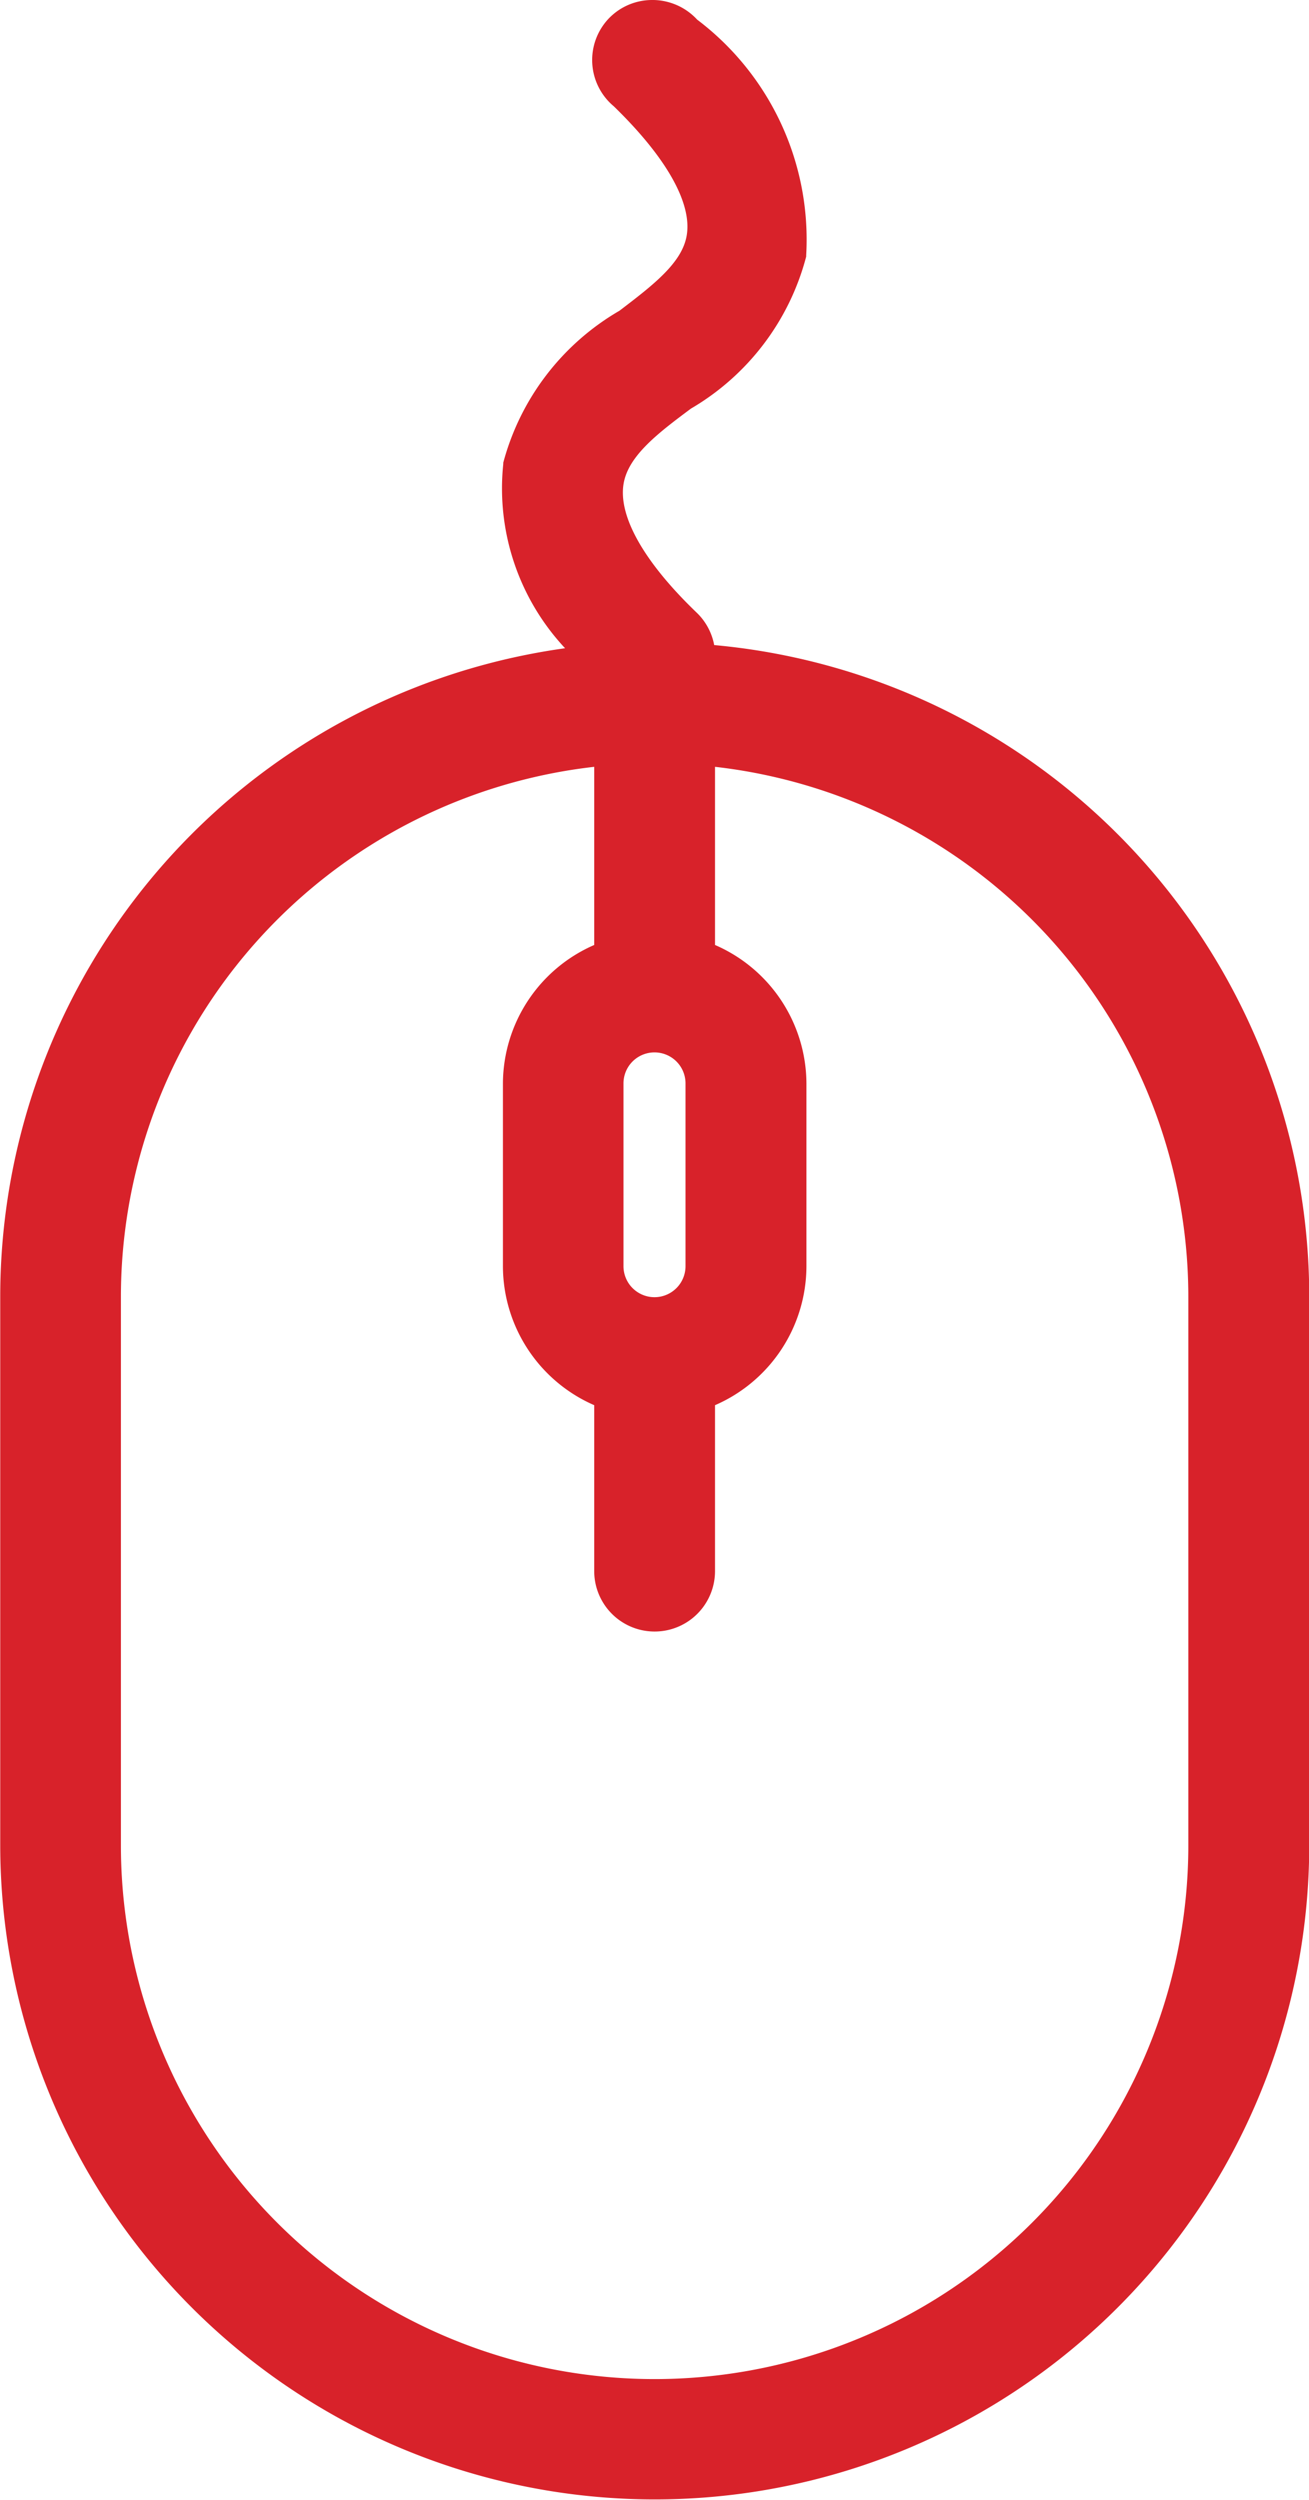 <svg xmlns="http://www.w3.org/2000/svg" width="11.14" height="21.272" viewBox="0 0 11.14 21.272"><g transform="translate(-359.832 -491.112)"><path d="M365.791,496.721a.388.388,0,0,0-.116-.3c-.339-.327-.732-.8-.662-1.214.047-.284.315-.49.627-.723a1.982,1.982,0,0,0,.929-1.221,2.235,2.235,0,0,0-.894-1.9.389.389,0,1,0-.537.56c.338.327.731.8.661,1.213-.047.284-.315.487-.626.724h0a1.68,1.68,0,0,0-.288,2.866,5.446,5.446,0,0,0-4.928,5.418v4.667a5.445,5.445,0,1,0,10.89,0v-4.667a5.444,5.444,0,0,0-5.056-5.426Zm-.389,5.554a.389.389,0,0,1-.389-.389v-1.555a.389.389,0,1,1,.778,0v1.555a.389.389,0,0,1-.389.389Zm4.668,4.539a4.668,4.668,0,0,1-9.335,0v-4.667a4.666,4.666,0,0,1,4.278-4.648v1.739a1.166,1.166,0,0,0-.777,1.092v1.556a1.167,1.167,0,0,0,.777,1.1v1.5a.389.389,0,0,0,.778,0v-1.5a1.166,1.166,0,0,0,.778-1.1V500.33a1.165,1.165,0,0,0-.778-1.092V497.5a4.666,4.666,0,0,1,4.278,4.648Z" fill="#d8222a"/><path d="M365.385,491.112h.01a.518.518,0,0,1,.37.167,2.346,2.346,0,0,1,.928,2.005l0,.011a2.12,2.12,0,0,1-.981,1.294c-.275.205-.533.4-.573.639-.047.277.175.669.625,1.1a.513.513,0,0,1,.146.273,5.569,5.569,0,0,1,5.064,5.542v4.667a5.57,5.57,0,1,1-11.14,0v-4.667a5.571,5.571,0,0,1,4.807-5.515,1.991,1.991,0,0,1-.526-1.568l0-.011a2.13,2.13,0,0,1,.989-1.293c.286-.218.533-.407.572-.64.047-.275-.173-.665-.621-1.1a.513.513,0,0,1-.04-.749A.512.512,0,0,1,365.385,491.112Zm1.062,2.126a2.129,2.129,0,0,0-.858-1.782l-.006-.006a.263.263,0,0,0-.192-.088h0a.262.262,0,0,0-.189.081.266.266,0,0,0-.074.2.262.262,0,0,0,.1.187l.008.007c.526.509.761.954.7,1.324-.055.331-.339.548-.669.8l-.018.013a1.879,1.879,0,0,0-.877,1.139,1.9,1.9,0,0,0,.62,1.535l.166.184-.247.024a5.321,5.321,0,0,0-4.815,5.294v4.667a5.32,5.32,0,1,0,10.64,0v-4.667a5.319,5.319,0,0,0-4.94-5.3l-.122-.009.007-.123a.263.263,0,0,0-.078-.2c-.526-.508-.761-.954-.7-1.325.056-.34.371-.575.675-.8l.012-.008A1.868,1.868,0,0,0,366.447,493.238Zm-1.309,4.125v1.963l-.083.029a1.041,1.041,0,0,0-.694.975v1.555a1.042,1.042,0,0,0,.694.979l.083.029v1.586a.264.264,0,0,0,.528,0v-1.586l.083-.029a1.041,1.041,0,0,0,.695-.98V500.33a1.04,1.04,0,0,0-.695-.974l-.083-.029v-1.963l.135.011a4.791,4.791,0,0,1,4.393,4.773v4.667a4.793,4.793,0,0,1-9.585,0v-4.667A4.791,4.791,0,0,1,365,497.374Zm.264,13.993a4.542,4.542,0,0,0,4.543-4.542v-4.667a4.541,4.541,0,0,0-4.028-4.51v1.516a1.29,1.29,0,0,1,.778,1.177v1.557a1.292,1.292,0,0,1-.778,1.182v1.412a.514.514,0,0,1-1.028,0v-1.412a1.293,1.293,0,0,1-.777-1.182V500.33a1.291,1.291,0,0,1,.777-1.177v-1.516a4.541,4.541,0,0,0-4.028,4.51v4.667a4.542,4.542,0,0,0,4.543,4.542Zm0-11.539a.515.515,0,0,1,.514.514v1.555a.514.514,0,1,1-1.028,0v-1.555A.515.515,0,0,1,365.4,499.817Zm0,2.333a.264.264,0,0,0,.264-.264v-1.555a.264.264,0,1,0-.528,0v1.555A.264.264,0,0,0,365.4,502.15Z" fill="#d8222a"/></g></svg>